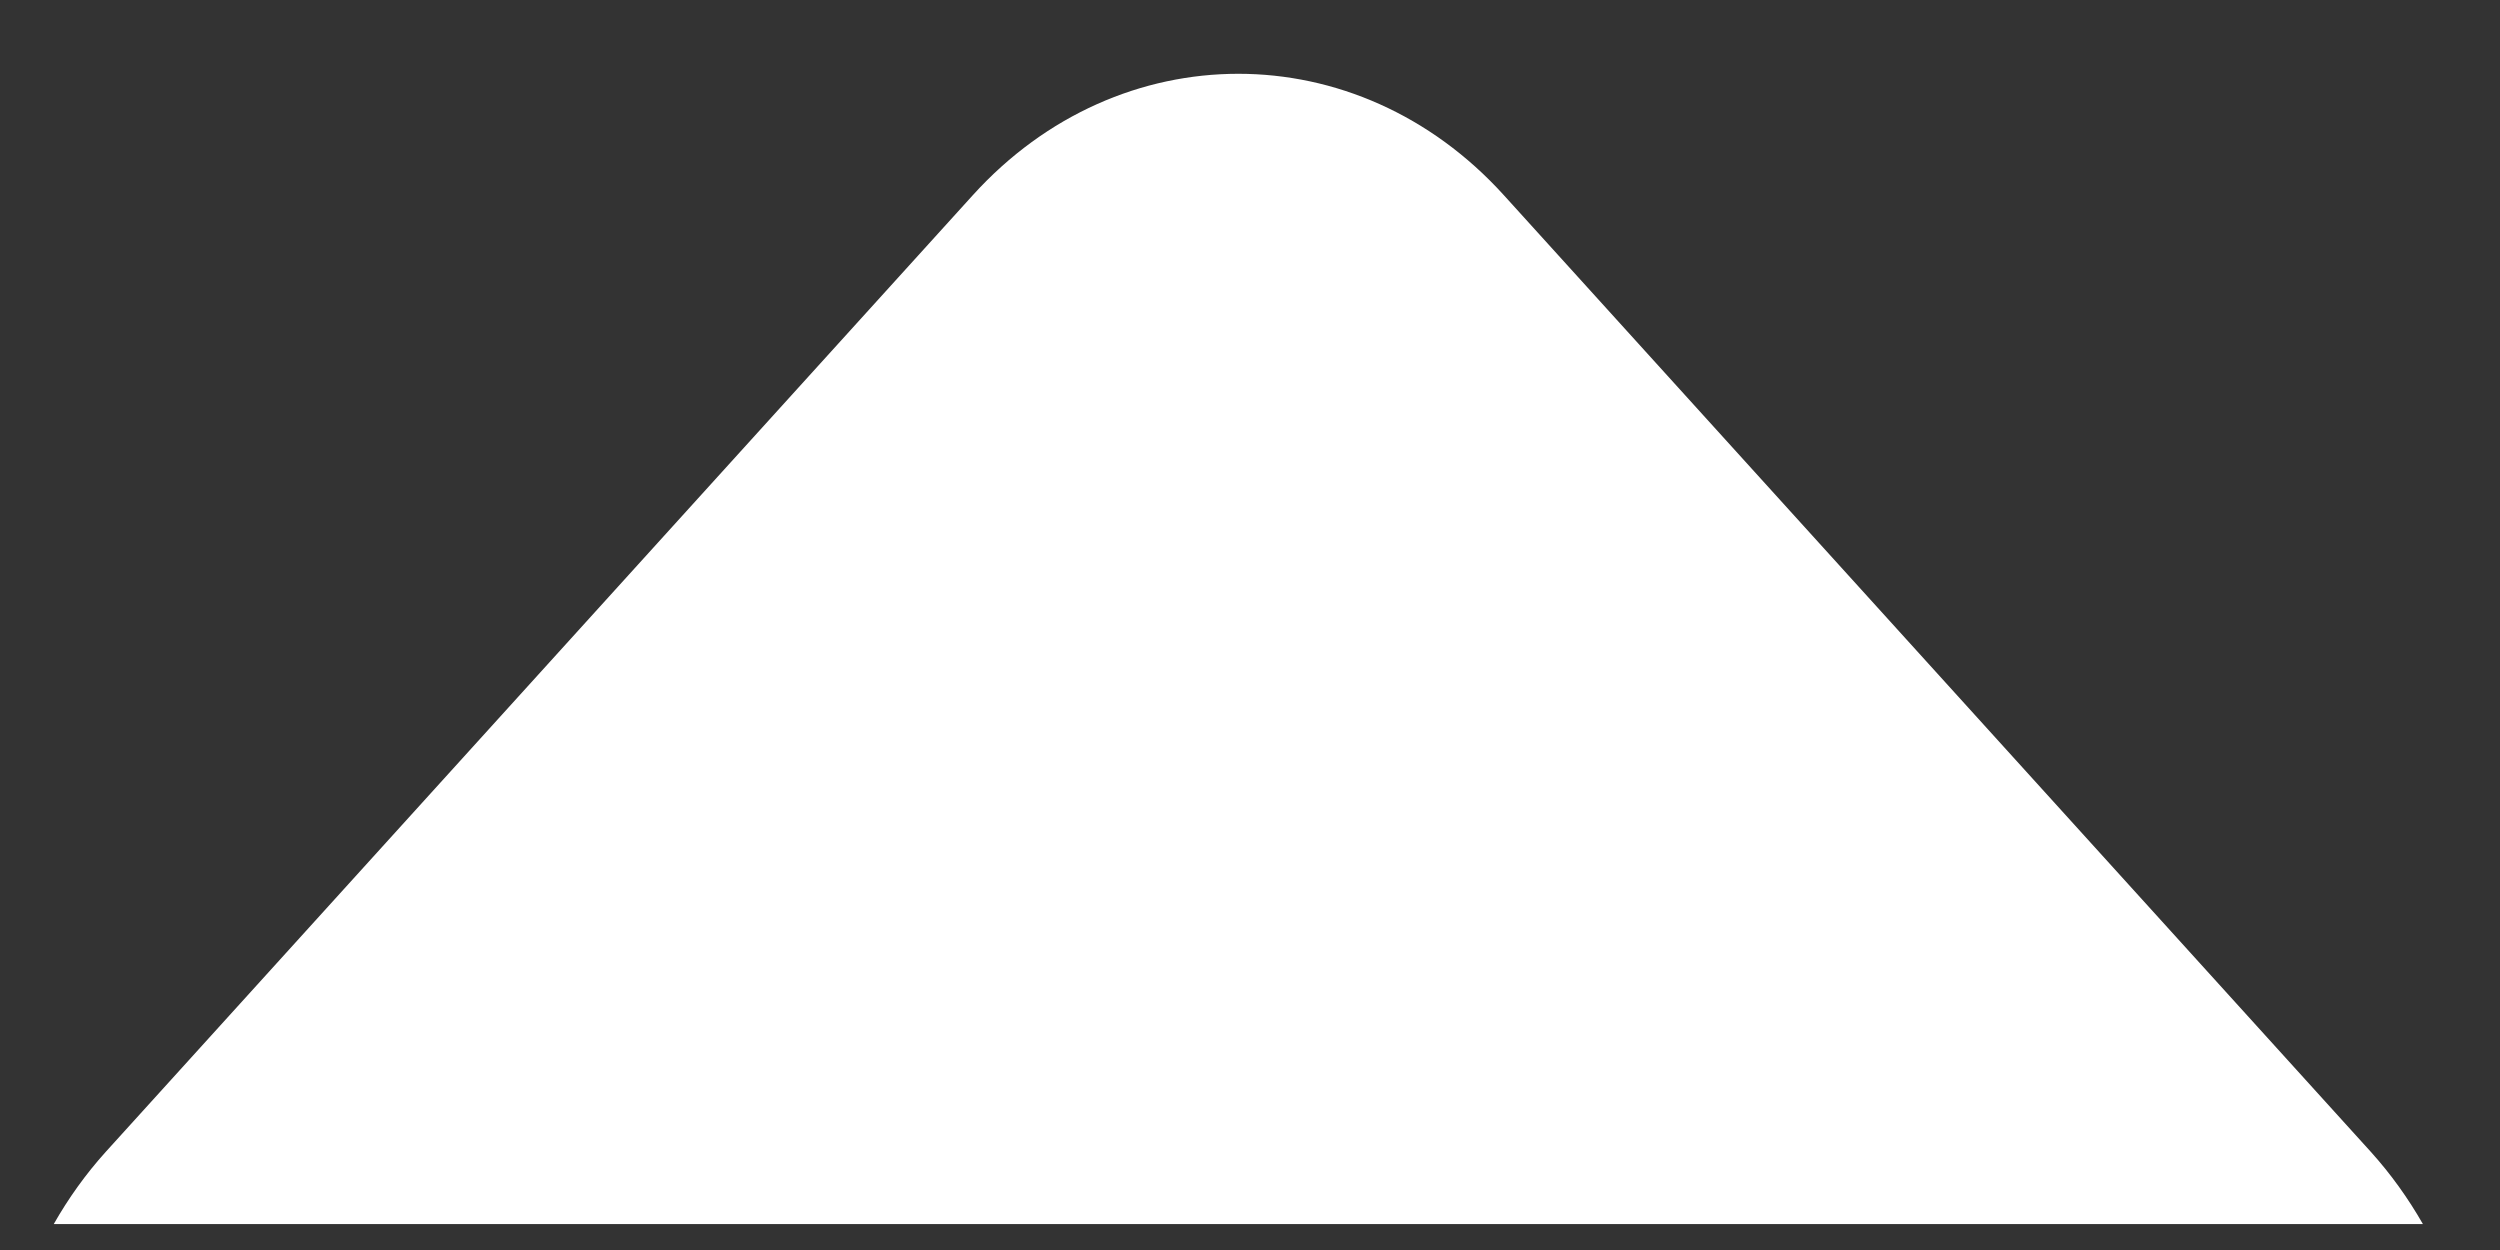 <svg width="30" height="15" viewBox="0 0 30 15" fill="none" xmlns="http://www.w3.org/2000/svg">
<rect x="0" y="0" width="30" height="15" fill="#333333" stroke="none"/>
<path d="M11.674 2.342C13.433 0.4 16.286 0.4 18.046 2.342L28.448 13.82C28.691 14.089 28.899 14.381 29.075 14.689H0.645C0.82 14.381 1.028 14.089 1.271 13.82L11.674 2.342Z" fill="white"/>
</svg>
